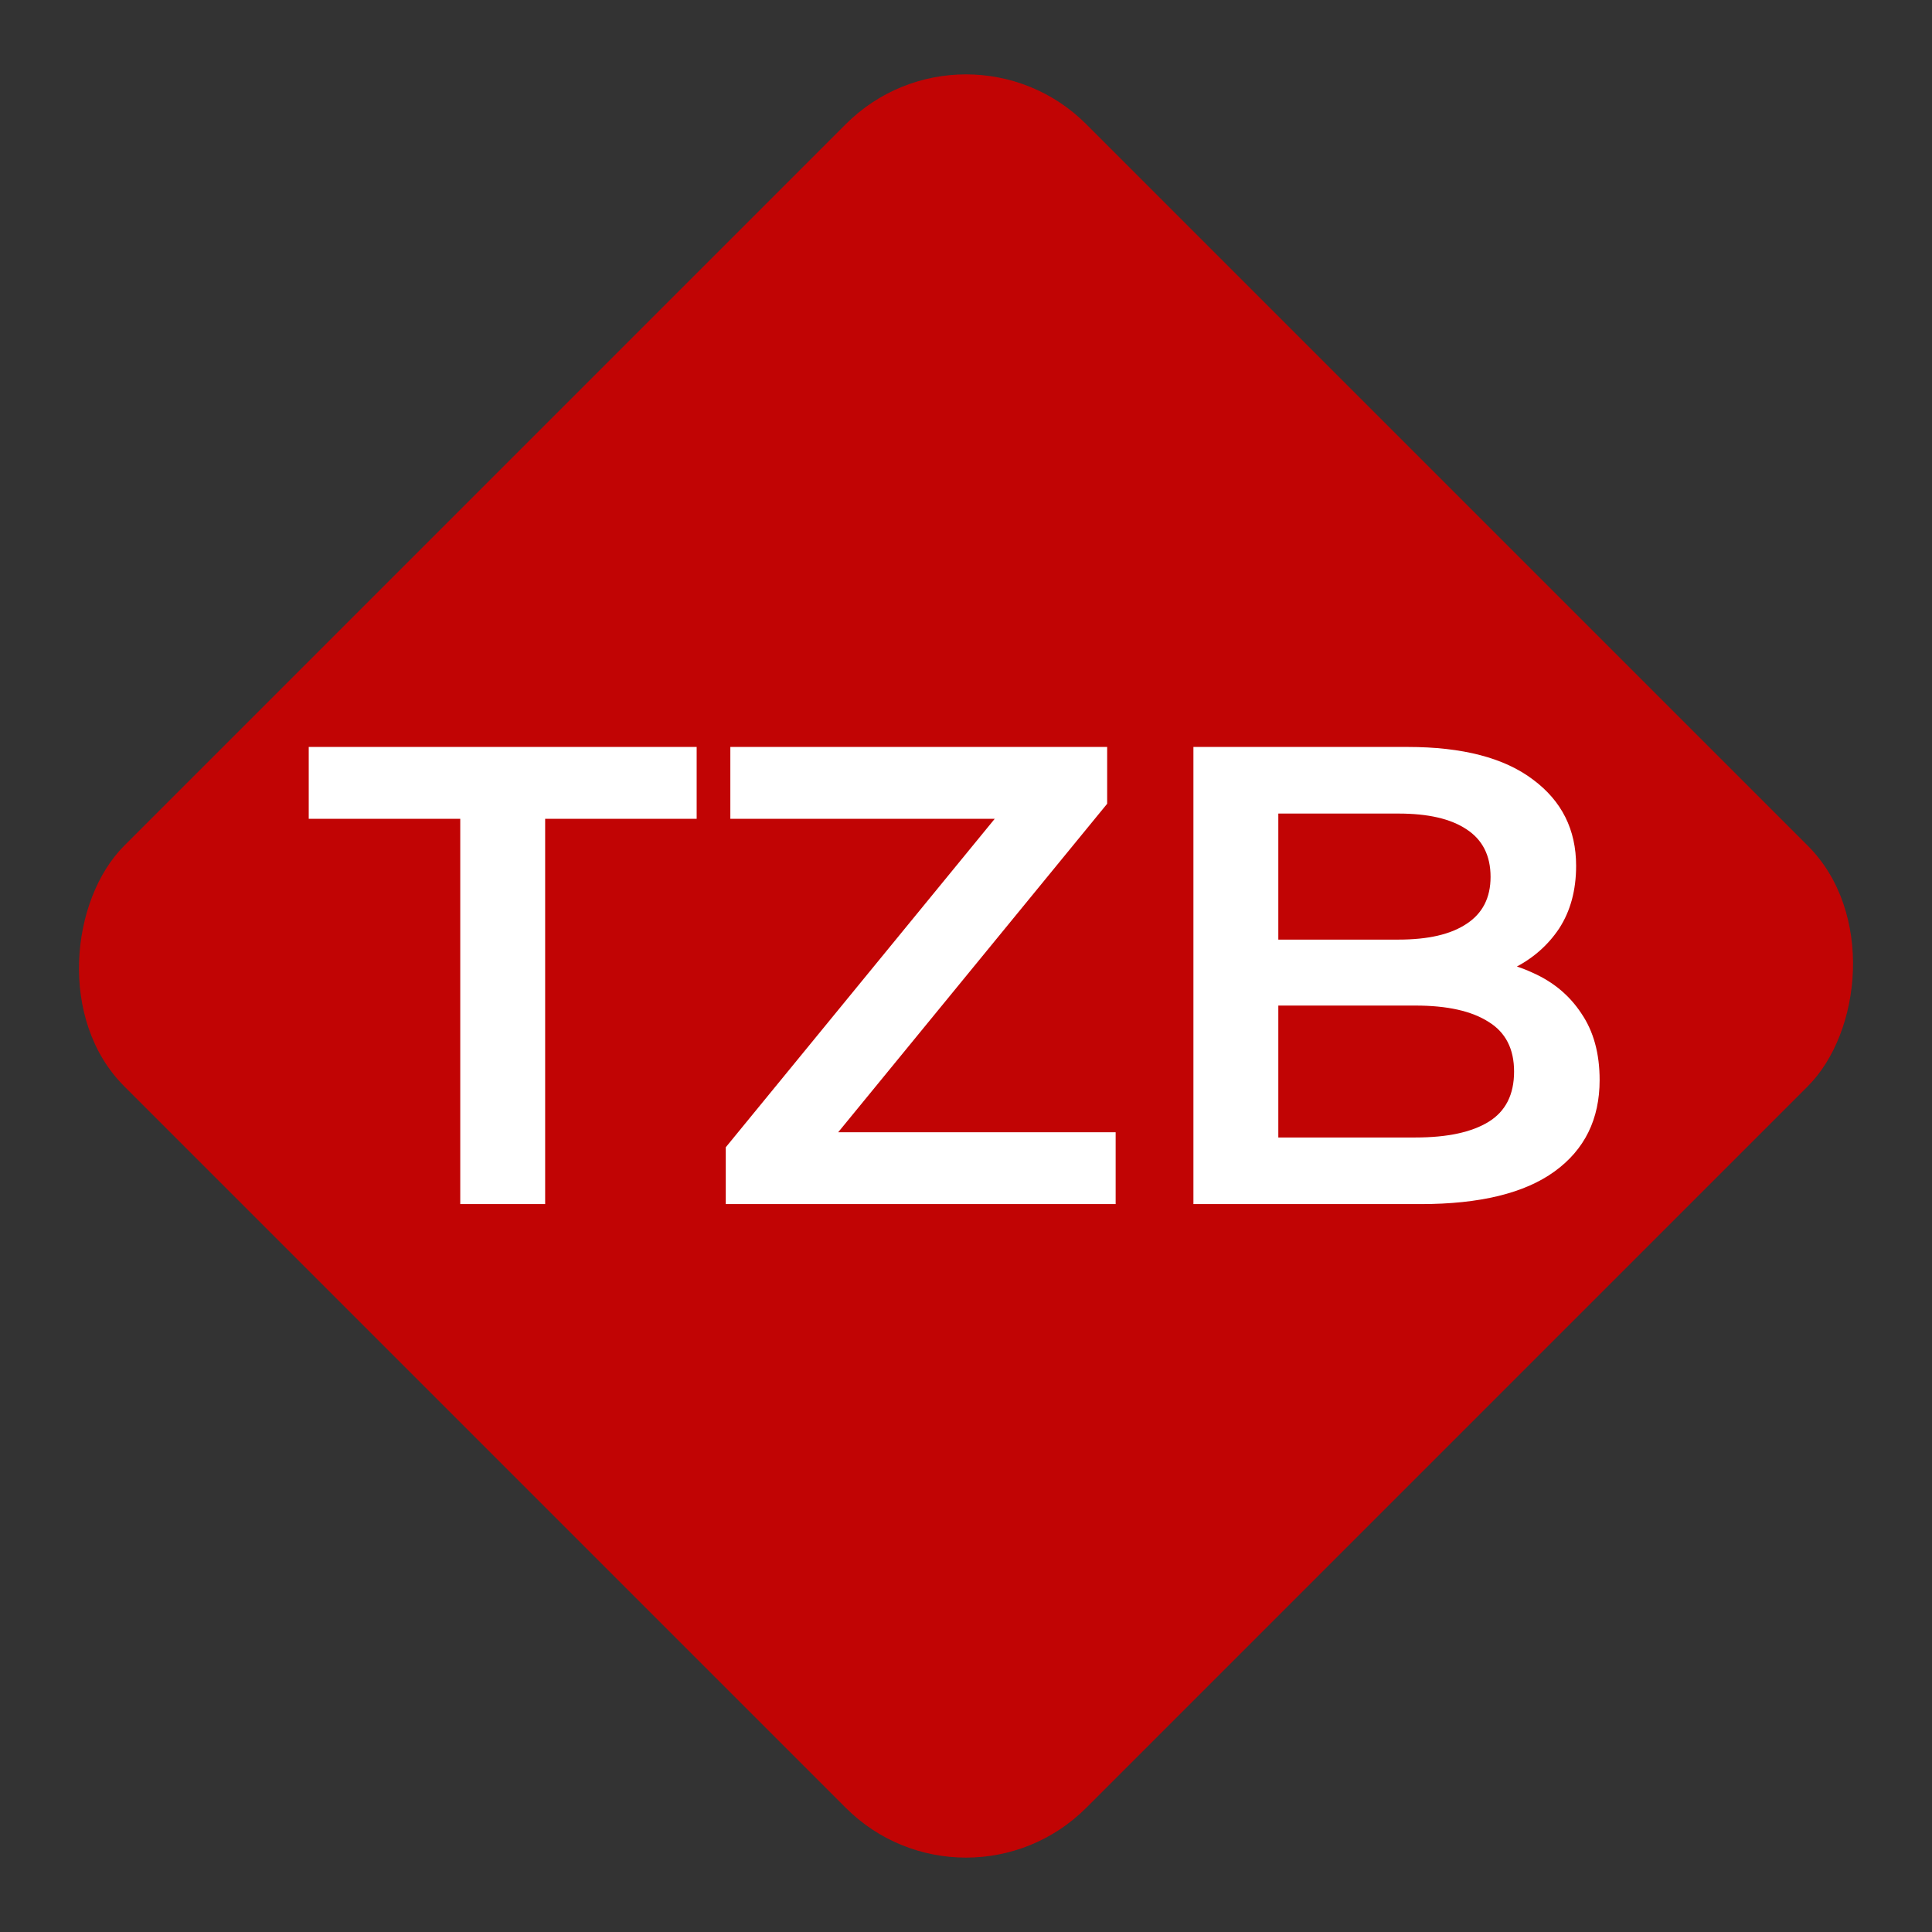 <svg width="284" height="284" viewBox="0 0 284 284" fill="none" xmlns="http://www.w3.org/2000/svg">
<rect x="0" y="0" width="284" height="284" fill="#333333" stroke="none"/>
<rect x="142" y="283.421" width="200" height="200" rx="25" transform="rotate(-135 142 283.421)" fill="#C10404"/>
<path d="M67.656 177V120.36H45.384V109.8H102.408V120.36H80.136V177H67.656ZM106.686 177V168.648L150.078 115.656L151.518 120.36H107.358V109.8H162.75V118.152L119.358 171.144L117.822 166.44H163.998V177H106.686ZM175.43 177V109.8H206.918C214.982 109.8 221.126 111.4 225.35 114.6C229.574 117.736 231.686 121.96 231.686 127.272C231.686 130.856 230.854 133.928 229.19 136.488C227.526 138.984 225.286 140.936 222.47 142.344C219.718 143.688 216.71 144.36 213.446 144.36L215.174 140.904C218.95 140.904 222.342 141.608 225.35 143.016C228.358 144.36 230.726 146.344 232.454 148.968C234.246 151.592 235.142 154.856 235.142 158.76C235.142 164.52 232.934 169 228.518 172.2C224.102 175.4 217.542 177 208.838 177H175.43ZM187.91 167.208H208.07C212.742 167.208 216.326 166.44 218.822 164.904C221.318 163.368 222.566 160.904 222.566 157.512C222.566 154.184 221.318 151.752 218.822 150.216C216.326 148.616 212.742 147.816 208.07 147.816H186.95V138.12H205.574C209.926 138.12 213.254 137.352 215.558 135.816C217.926 134.28 219.11 131.976 219.11 128.904C219.11 125.768 217.926 123.432 215.558 121.896C213.254 120.36 209.926 119.592 205.574 119.592H187.91V167.208Z" fill="white"/>
</svg>

